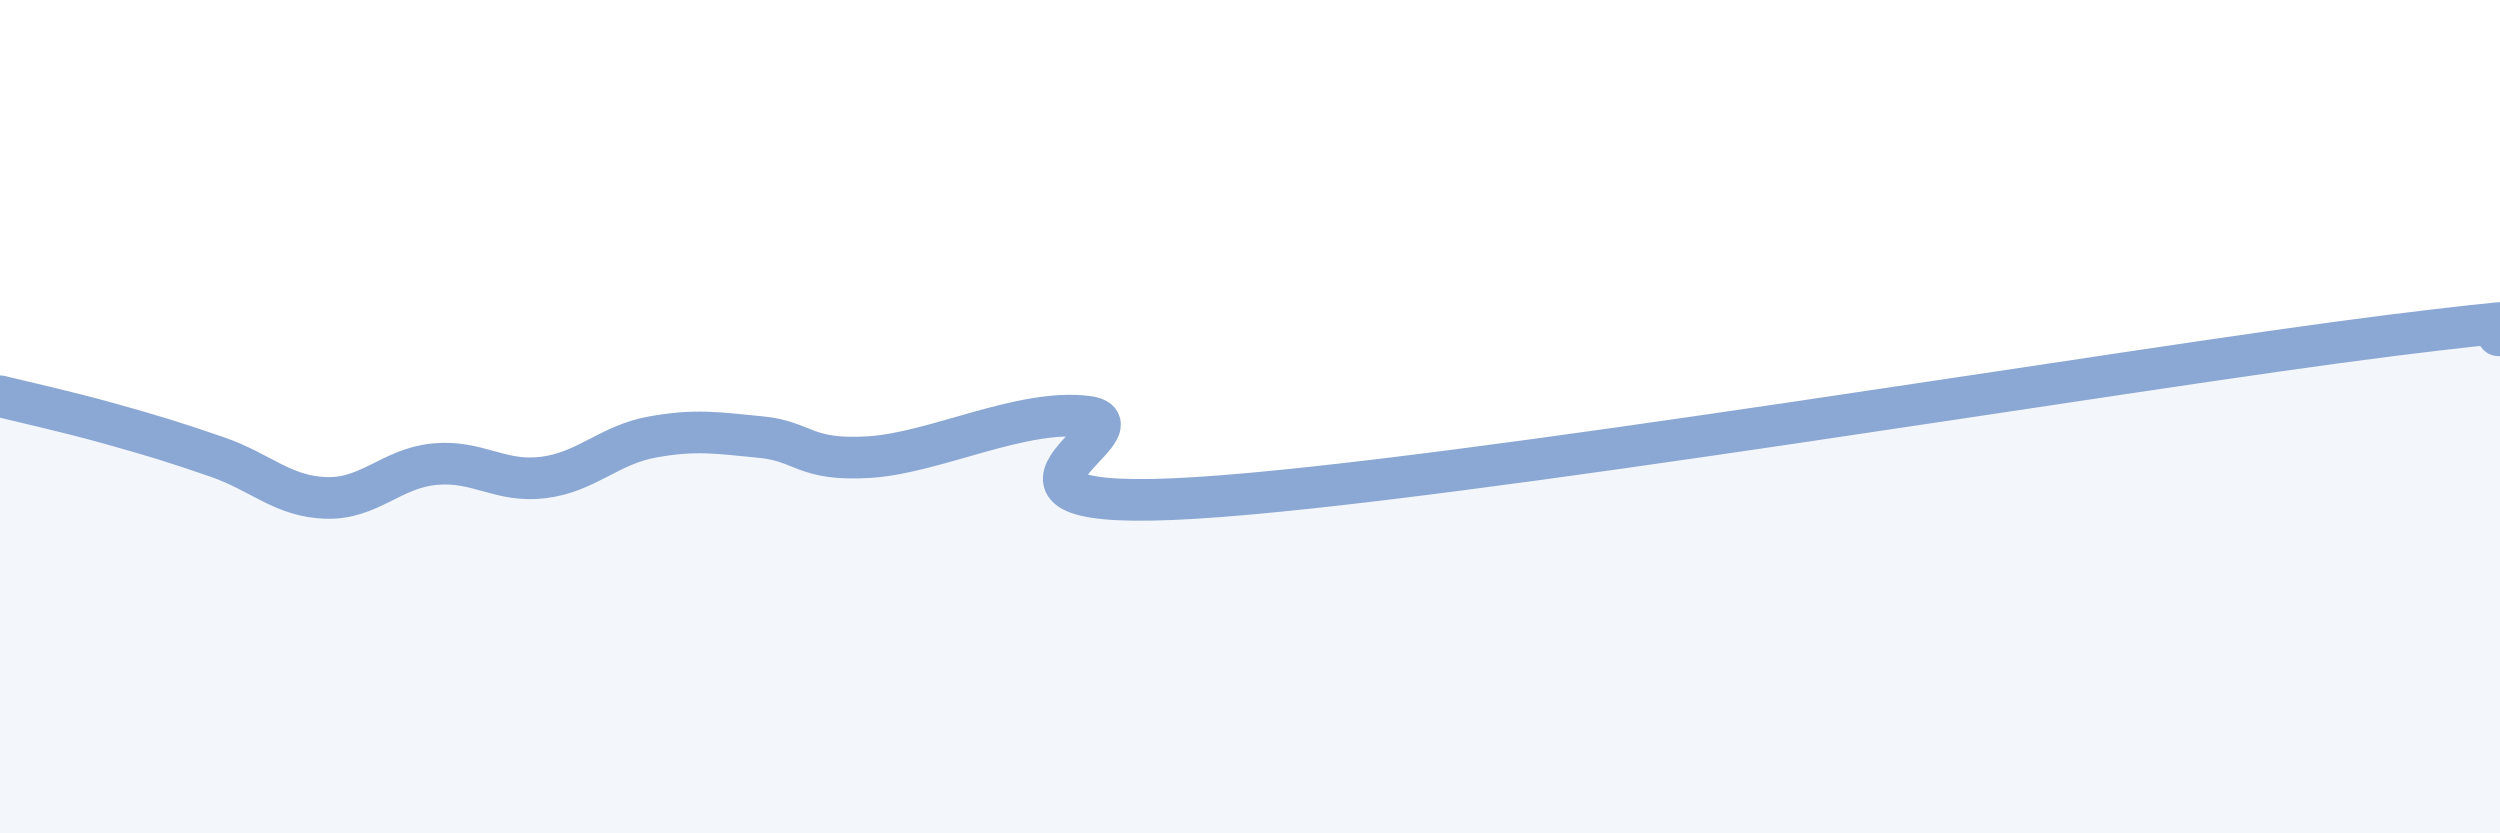 
    <svg width="60" height="20" viewBox="0 0 60 20" xmlns="http://www.w3.org/2000/svg">
      <path
        d="M 0,9.51 C 0.52,9.64 1.57,9.87 2.61,10.16 C 3.65,10.45 4.18,10.61 5.22,10.97 C 6.26,11.33 6.79,11.92 7.83,11.95 C 8.87,11.98 9.39,11.24 10.43,11.14 C 11.47,11.04 12,11.59 13.04,11.46 C 14.08,11.33 14.61,10.68 15.65,10.49 C 16.69,10.3 17.22,10.39 18.26,10.49 C 19.3,10.59 19.3,11.07 20.87,10.97 C 22.44,10.87 24.52,9.8 26.09,10 C 27.66,10.2 22.44,12.34 28.7,11.95 C 34.96,11.56 51.13,8.83 57.39,8.05 C 63.65,7.27 59.48,8.05 60,8.05L60 20L0 20Z"
        fill="#8ba7d3"
        opacity="0.1"
        stroke-linecap="round"
        stroke-linejoin="round"
      />
      <path
        d="M 0,9.51 C 0.52,9.64 1.57,9.87 2.61,10.16 C 3.65,10.45 4.18,10.61 5.22,10.97 C 6.26,11.33 6.79,11.92 7.83,11.95 C 8.87,11.98 9.39,11.24 10.43,11.14 C 11.47,11.04 12,11.59 13.04,11.46 C 14.08,11.33 14.61,10.68 15.65,10.49 C 16.69,10.3 17.22,10.39 18.26,10.49 C 19.3,10.59 19.3,11.07 20.87,10.97 C 22.44,10.87 24.52,9.8 26.09,10 C 27.66,10.2 22.44,12.34 28.7,11.95 C 34.96,11.56 51.13,8.83 57.39,8.05 C 63.65,7.27 59.48,8.05 60,8.05"
        stroke="#8ba7d3"
        stroke-width="1"
        fill="none"
        stroke-linecap="round"
        stroke-linejoin="round"
      />
    </svg>
  